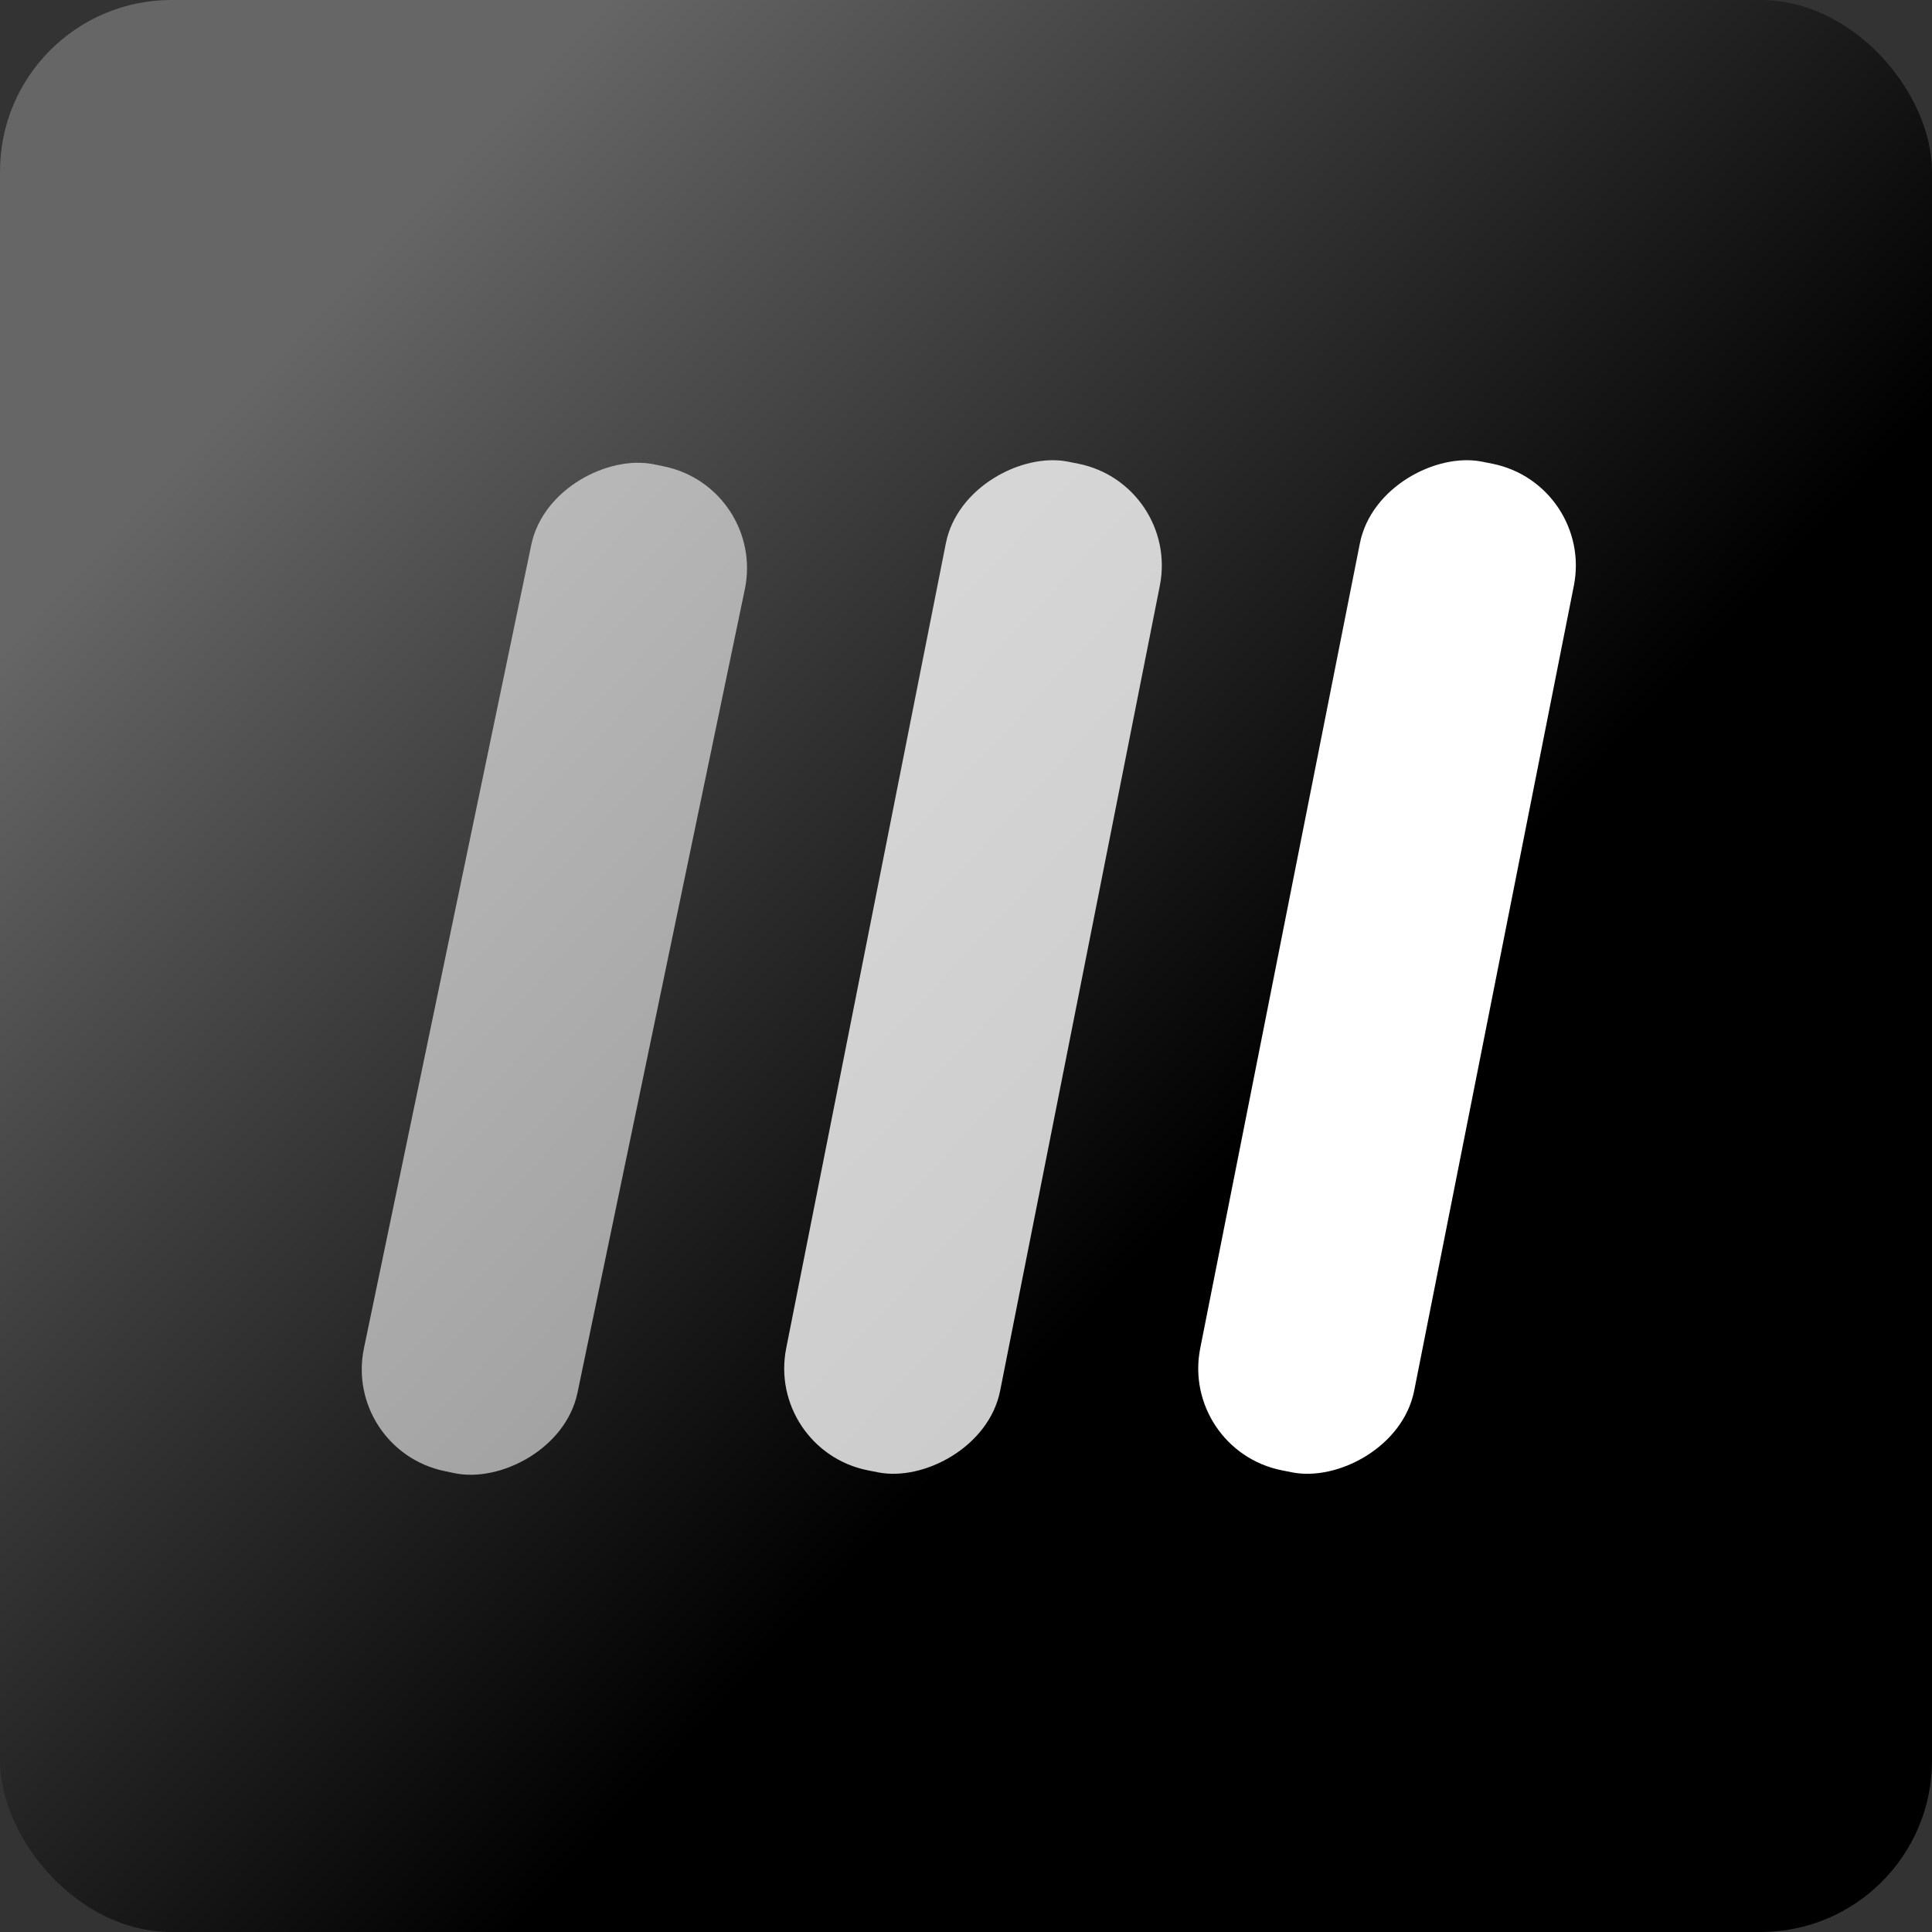 <svg width="372" height="372" viewBox="0 0 372 372" fill="none" xmlns="http://www.w3.org/2000/svg">
<rect x="0" y="0" width="372" height="372" fill="#333333" stroke="none"/>
<rect width="372" height="372" rx="33" fill="url(#paint0_linear_1_10)"/>
<rect opacity="0.6" x="66" y="279.171" width="198" height="42" rx="20" transform="rotate(-78.235 66 279.171)" fill="white"/>
<rect opacity="0.8" x="227.21" y="93.171" width="198" height="42" rx="20" transform="rotate(101.219 227.21 93.171)" fill="white"/>
<rect x="306.93" y="93.171" width="198" height="42" rx="20" transform="rotate(101.219 306.93 93.171)" fill="white"/>
<defs>
<linearGradient id="paint0_linear_1_10" x1="236" y1="225" x2="60" y2="61" gradientUnits="userSpaceOnUse">
<stop/>
<stop offset="1" stop-color="#666666"/>
</linearGradient>
</defs>
</svg>
